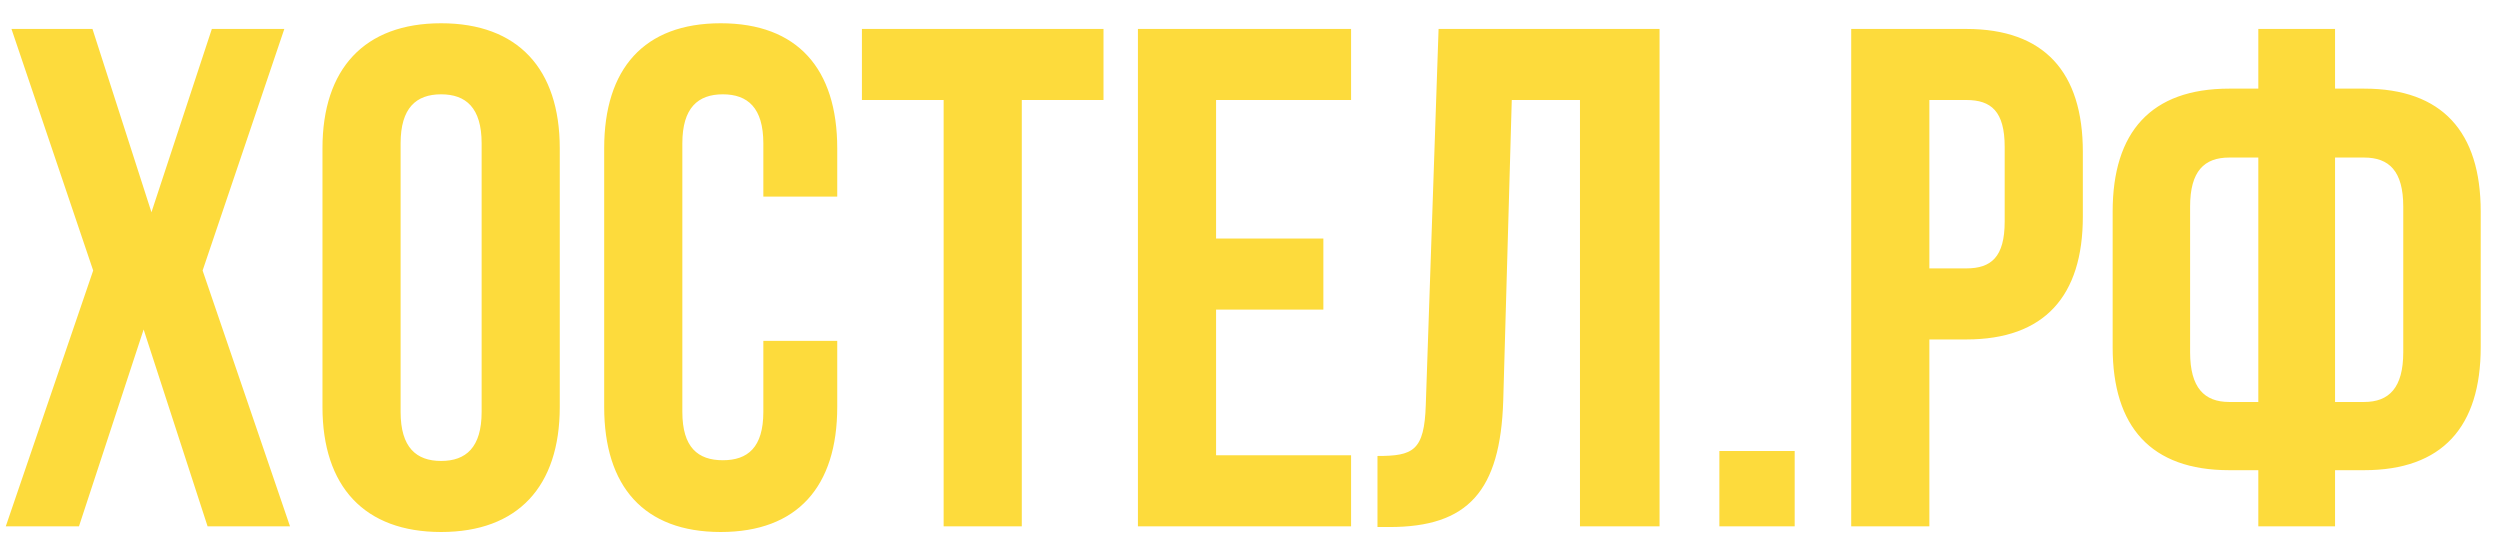 <?xml version="1.0" encoding="UTF-8"?> <svg xmlns="http://www.w3.org/2000/svg" width="95" height="21" viewBox="0 0 95 21" fill="none"><path d="M8.05 1.1H10.804L7.699 10.28L11.02 20H7.888L5.458 12.521L3.001 20H0.22L3.541 10.28L0.436 1.1H3.514L5.755 8.066L8.05 1.1ZM15.223 5.447V15.653C15.223 17.003 15.818 17.516 16.762 17.516C17.707 17.516 18.302 17.003 18.302 15.653V5.447C18.302 4.097 17.707 3.584 16.762 3.584C15.818 3.584 15.223 4.097 15.223 5.447ZM12.254 15.464V5.636C12.254 2.612 13.847 0.884 16.762 0.884C19.678 0.884 21.271 2.612 21.271 5.636V15.464C21.271 18.488 19.678 20.216 16.762 20.216C13.847 20.216 12.254 18.488 12.254 15.464ZM29.007 12.953H31.815V15.464C31.815 18.488 30.303 20.216 27.387 20.216C24.471 20.216 22.959 18.488 22.959 15.464V5.636C22.959 2.612 24.471 0.884 27.387 0.884C30.303 0.884 31.815 2.612 31.815 5.636V7.472H29.007V5.447C29.007 4.097 28.413 3.584 27.468 3.584C26.523 3.584 25.929 4.097 25.929 5.447V15.653C25.929 17.003 26.523 17.489 27.468 17.489C28.413 17.489 29.007 17.003 29.007 15.653V12.953ZM32.753 3.8V1.1H41.933V3.8H38.828V20H35.858V3.8H32.753ZM46.211 3.8V9.065H50.288V11.765H46.211V17.3H51.341V20H43.241V1.1H51.341V3.8H46.211ZM52.344 20.027V17.327C53.694 17.327 54.126 17.138 54.18 15.383L54.666 1.1H63.063V20H60.039V3.8H57.447L57.123 15.221C57.015 18.677 55.773 20.027 52.803 20.027H52.344ZM65.336 17.138H68.198V20H65.336V17.138ZM74.72 1.1C77.69 1.1 79.148 2.747 79.148 5.771V8.228C79.148 11.252 77.69 12.899 74.72 12.899H73.316V20H70.346V1.1H74.72ZM74.72 3.8H73.316V10.199H74.72C75.665 10.199 76.178 9.767 76.178 8.417V5.582C76.178 4.232 75.665 3.8 74.72 3.8ZM85.816 20V17.867H84.709C81.739 17.867 80.281 16.22 80.281 13.196V8.039C80.281 5.015 81.739 3.368 84.709 3.368H85.816V1.1H88.732V3.368H89.839C92.809 3.368 94.267 5.015 94.267 8.039V13.196C94.267 16.22 92.809 17.867 89.839 17.867H88.732V20H85.816ZM89.839 5.987H88.732V15.275H89.839C90.784 15.275 91.324 14.735 91.324 13.385V7.85C91.324 6.5 90.784 5.987 89.839 5.987ZM85.816 15.275V5.987H84.709C83.764 5.987 83.224 6.5 83.224 7.85V13.385C83.224 14.735 83.764 15.275 84.709 15.275H85.816Z" fill="#FDDB3C"></path></svg> 